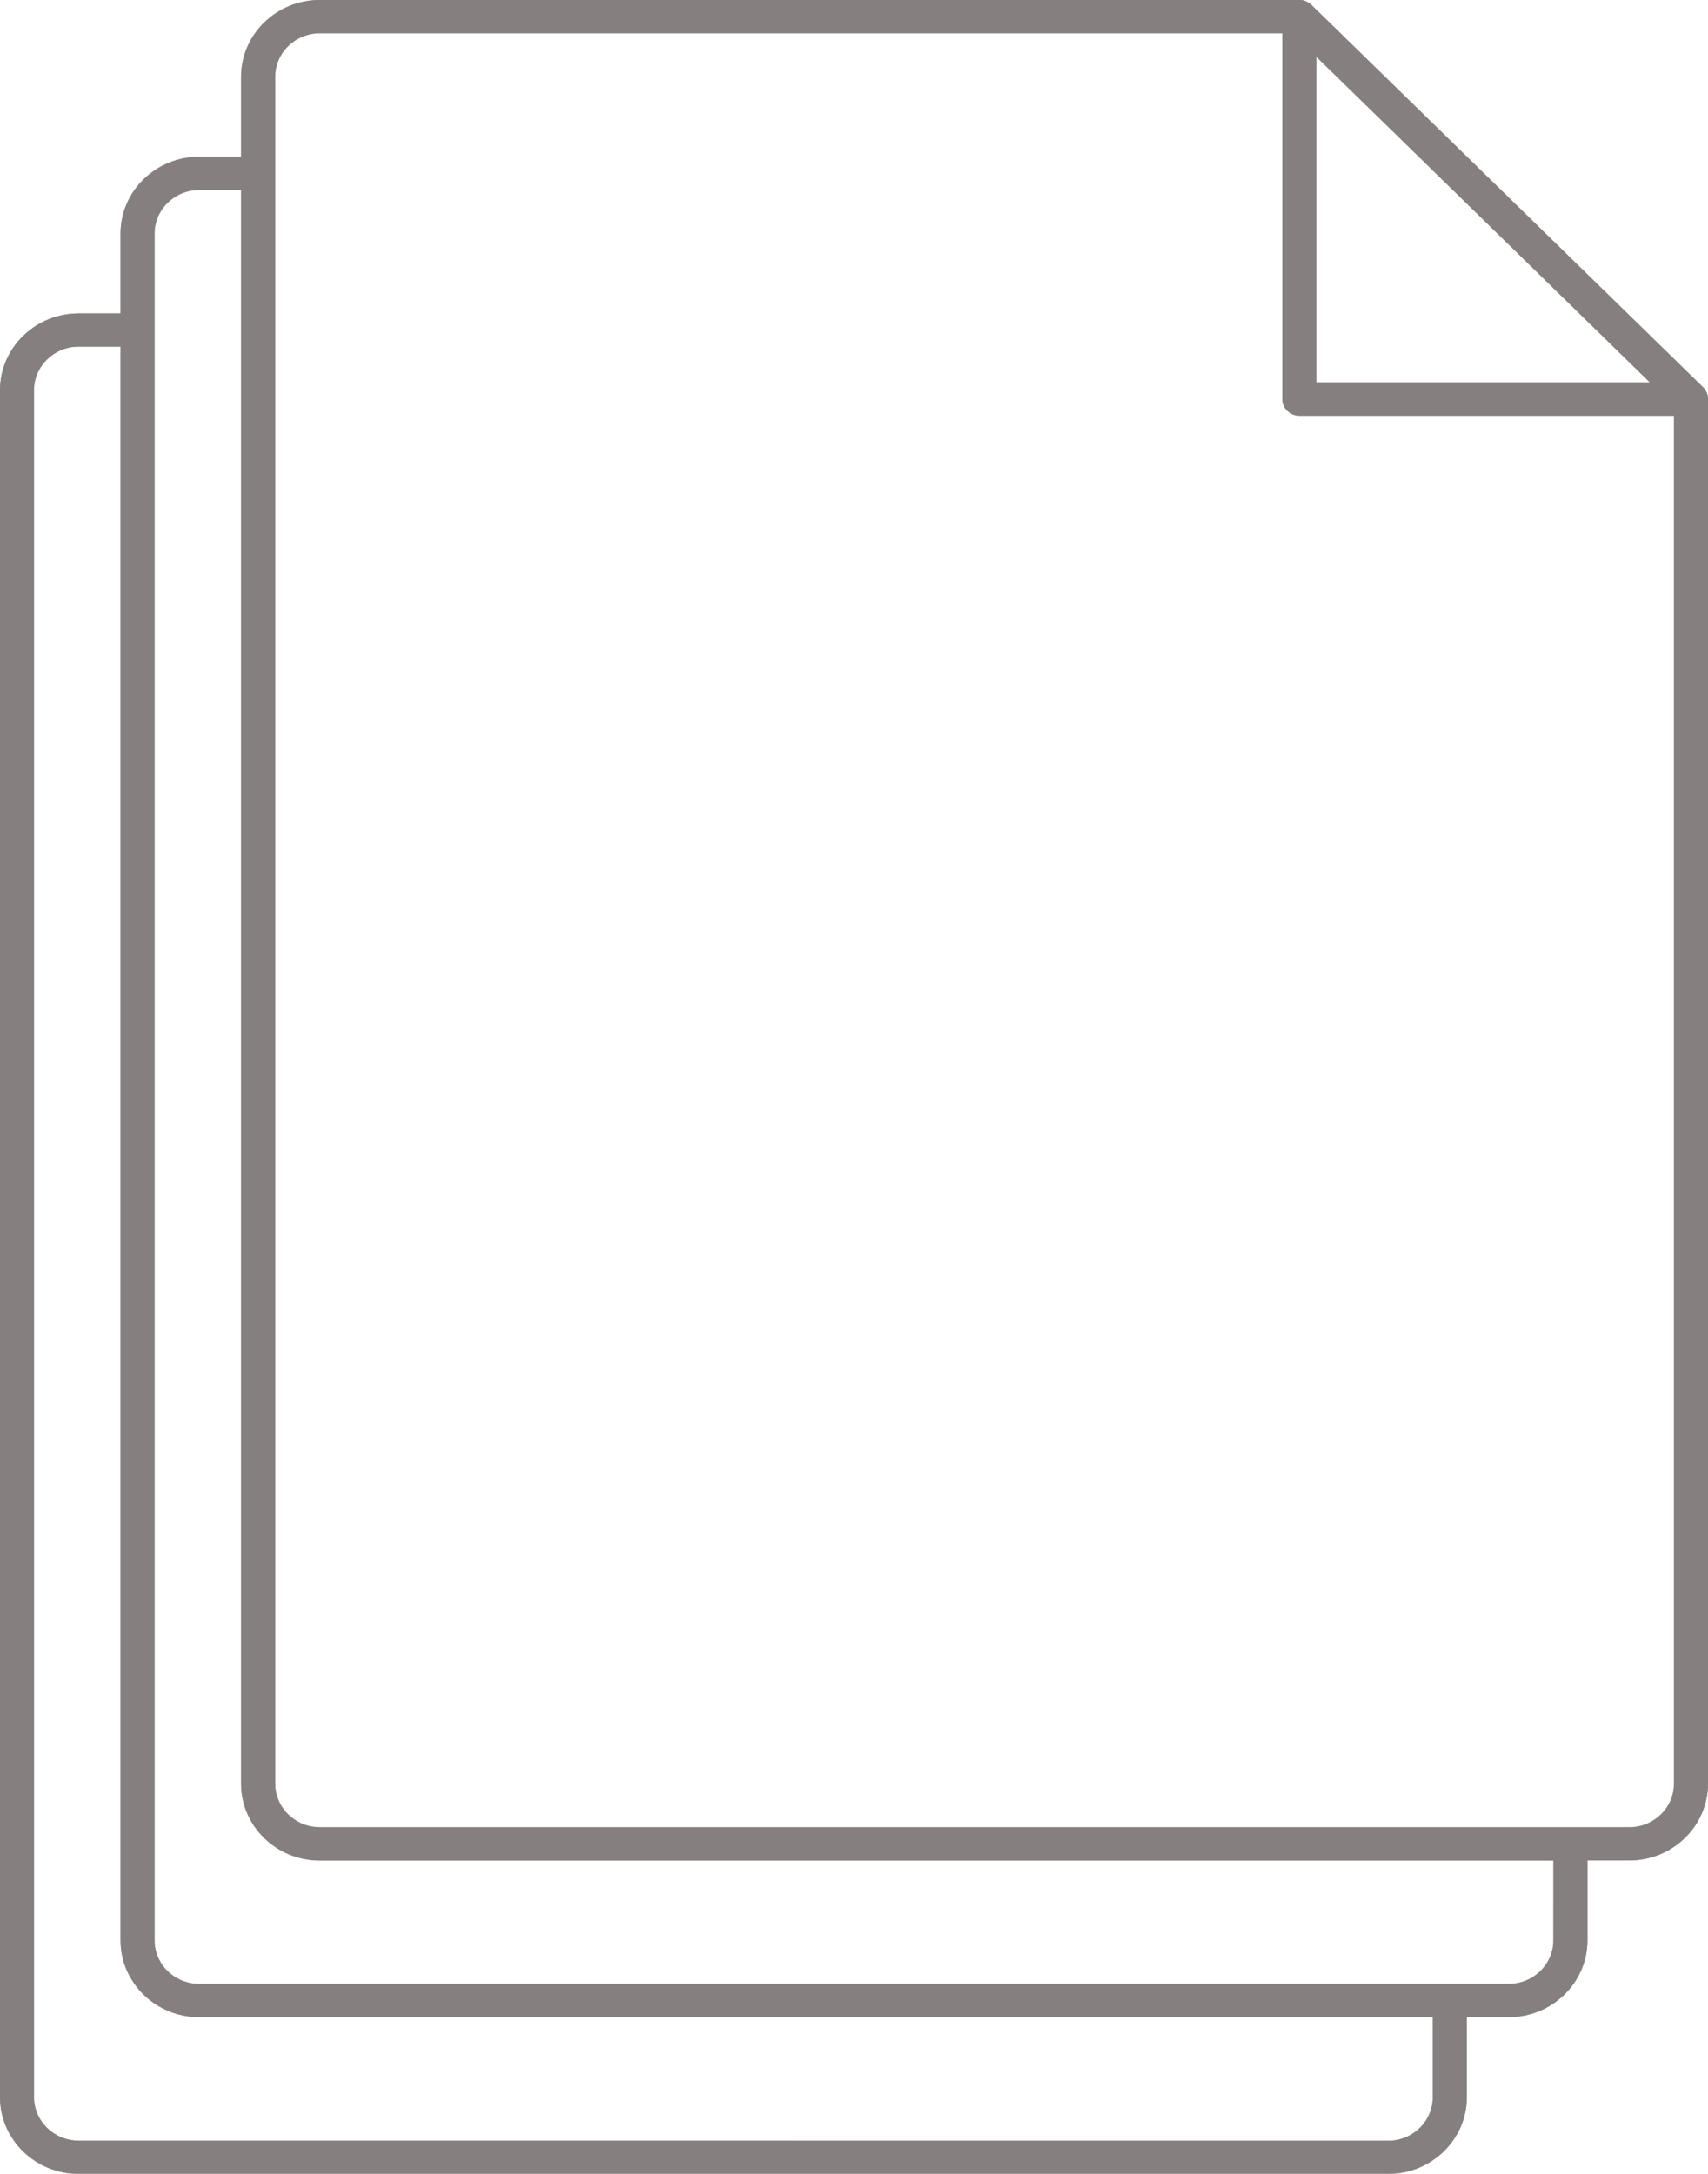 <svg width="44" height="56" viewBox="0 0 44 56" fill="none" xmlns="http://www.w3.org/2000/svg">
<g opacity="0.5">
<path d="M43.993 10.196C43.986 10.159 43.973 10.126 43.955 10.091C43.95 10.083 43.946 10.076 43.941 10.067C43.921 10.034 43.901 10.004 43.872 9.975L33.783 0.125C33.756 0.098 33.722 0.077 33.691 0.057C33.682 0.053 33.675 0.048 33.666 0.044C33.633 0.028 33.597 0.013 33.559 0.007C33.53 0.002 33.501 0 33.474 0H8.238C7.12 0 6.21 0.888 6.21 1.98V4.038H5.132C4.014 4.038 3.106 4.926 3.106 6.016V8.074H2.026C0.908 8.074 0 8.963 0 10.052V54.023C0 55.114 0.91 56 2.026 56H35.762C36.88 56 37.788 55.112 37.788 54.023V51.962H38.866C39.984 51.962 40.894 51.074 40.894 49.984V47.926H41.972C43.09 47.926 44 47.038 44 45.946V10.279C44 10.251 43.997 10.223 43.993 10.196ZM42.503 9.851H33.91V1.462L35.697 3.205L42.503 9.851ZM36.911 54.025C36.911 54.644 36.396 55.147 35.762 55.147L2.025 55.145C1.391 55.145 0.876 54.642 0.876 54.022V10.052C0.876 9.433 1.391 8.93 2.025 8.93H3.106V49.984C3.106 51.076 4.015 51.962 5.131 51.962H36.911L36.911 54.025ZM40.017 49.984C40.017 50.603 39.5 51.106 38.865 51.106H5.132C4.497 51.106 3.982 50.603 3.982 49.984V6.016C3.982 5.397 4.497 4.894 5.132 4.894H6.21V45.948C6.21 47.04 7.119 47.928 8.238 47.928H40.018L40.017 49.984ZM41.974 47.07H8.238C7.603 47.07 7.088 46.567 7.088 45.948V4.474V4.467V4.46V1.98C7.088 1.361 7.603 0.857 8.238 0.857H33.035V10.279C33.035 10.515 33.232 10.708 33.474 10.708H43.123V45.95C43.123 46.567 42.608 47.07 41.974 47.07Z" fill="#220000"/>
<path d="M43.993 10.196C43.986 10.159 43.973 10.126 43.955 10.091C43.95 10.083 43.946 10.076 43.941 10.067C43.921 10.034 43.901 10.004 43.872 9.975L33.783 0.125C33.756 0.098 33.722 0.077 33.691 0.057C33.682 0.053 33.675 0.048 33.666 0.044C33.633 0.028 33.597 0.013 33.559 0.007C33.53 0.002 33.501 0 33.474 0H8.238C7.12 0 6.21 0.888 6.21 1.98V4.038H5.132C4.014 4.038 3.106 4.926 3.106 6.016V8.074H2.026C0.908 8.074 0 8.963 0 10.052V54.023C0 55.114 0.91 56 2.026 56H35.762C36.88 56 37.788 55.112 37.788 54.023V51.962H38.866C39.984 51.962 40.894 51.074 40.894 49.984V47.926H41.972C43.09 47.926 44 47.038 44 45.946V10.279C44 10.251 43.997 10.223 43.993 10.196ZM42.503 9.851H33.91V1.462L35.697 3.205L42.503 9.851ZM36.911 54.025C36.911 54.644 36.396 55.147 35.762 55.147L2.025 55.145C1.391 55.145 0.876 54.642 0.876 54.022V10.052C0.876 9.433 1.391 8.93 2.025 8.93H3.106V49.984C3.106 51.076 4.015 51.962 5.131 51.962H36.911L36.911 54.025ZM40.017 49.984C40.017 50.603 39.5 51.106 38.865 51.106H5.132C4.497 51.106 3.982 50.603 3.982 49.984V6.016C3.982 5.397 4.497 4.894 5.132 4.894H6.21V45.948C6.21 47.04 7.119 47.928 8.238 47.928H40.018L40.017 49.984ZM41.974 47.07H8.238C7.603 47.07 7.088 46.567 7.088 45.948V4.474V4.467V4.46V1.98C7.088 1.361 7.603 0.857 8.238 0.857H33.035V10.279C33.035 10.515 33.232 10.708 33.474 10.708H43.123V45.95C43.123 46.567 42.608 47.07 41.974 47.07Z" fill="black" fill-opacity="0.2"/>
<path d="M43.993 10.196C43.986 10.159 43.973 10.126 43.955 10.091C43.95 10.083 43.946 10.076 43.941 10.067C43.921 10.034 43.901 10.004 43.872 9.975L33.783 0.125C33.756 0.098 33.722 0.077 33.691 0.057C33.682 0.053 33.675 0.048 33.666 0.044C33.633 0.028 33.597 0.013 33.559 0.007C33.53 0.002 33.501 0 33.474 0H8.238C7.12 0 6.21 0.888 6.21 1.98V4.038H5.132C4.014 4.038 3.106 4.926 3.106 6.016V8.074H2.026C0.908 8.074 0 8.963 0 10.052V54.023C0 55.114 0.91 56 2.026 56H35.762C36.88 56 37.788 55.112 37.788 54.023V51.962H38.866C39.984 51.962 40.894 51.074 40.894 49.984V47.926H41.972C43.09 47.926 44 47.038 44 45.946V10.279C44 10.251 43.997 10.223 43.993 10.196ZM42.503 9.851H33.91V1.462L35.697 3.205L42.503 9.851ZM36.911 54.025C36.911 54.644 36.396 55.147 35.762 55.147L2.025 55.145C1.391 55.145 0.876 54.642 0.876 54.022V10.052C0.876 9.433 1.391 8.93 2.025 8.93H3.106V49.984C3.106 51.076 4.015 51.962 5.131 51.962H36.911L36.911 54.025ZM40.017 49.984C40.017 50.603 39.5 51.106 38.865 51.106H5.132C4.497 51.106 3.982 50.603 3.982 49.984V6.016C3.982 5.397 4.497 4.894 5.132 4.894H6.21V45.948C6.21 47.04 7.119 47.928 8.238 47.928H40.018L40.017 49.984ZM41.974 47.07H8.238C7.603 47.07 7.088 46.567 7.088 45.948V4.474V4.467V4.46V1.98C7.088 1.361 7.603 0.857 8.238 0.857H33.035V10.279C33.035 10.515 33.232 10.708 33.474 10.708H43.123V45.95C43.123 46.567 42.608 47.07 41.974 47.07Z" fill="black" fill-opacity="0.2"/>
<path d="M43.993 10.196C43.986 10.159 43.973 10.126 43.955 10.091C43.95 10.083 43.946 10.076 43.941 10.067C43.921 10.034 43.901 10.004 43.872 9.975L33.783 0.125C33.756 0.098 33.722 0.077 33.691 0.057C33.682 0.053 33.675 0.048 33.666 0.044C33.633 0.028 33.597 0.013 33.559 0.007C33.53 0.002 33.501 0 33.474 0H8.238C7.12 0 6.21 0.888 6.21 1.98V4.038H5.132C4.014 4.038 3.106 4.926 3.106 6.016V8.074H2.026C0.908 8.074 0 8.963 0 10.052V54.023C0 55.114 0.91 56 2.026 56H35.762C36.88 56 37.788 55.112 37.788 54.023V51.962H38.866C39.984 51.962 40.894 51.074 40.894 49.984V47.926H41.972C43.09 47.926 44 47.038 44 45.946V10.279C44 10.251 43.997 10.223 43.993 10.196ZM42.503 9.851H33.91V1.462L35.697 3.205L42.503 9.851ZM36.911 54.025C36.911 54.644 36.396 55.147 35.762 55.147L2.025 55.145C1.391 55.145 0.876 54.642 0.876 54.022V10.052C0.876 9.433 1.391 8.93 2.025 8.93H3.106V49.984C3.106 51.076 4.015 51.962 5.131 51.962H36.911L36.911 54.025ZM40.017 49.984C40.017 50.603 39.5 51.106 38.865 51.106H5.132C4.497 51.106 3.982 50.603 3.982 49.984V6.016C3.982 5.397 4.497 4.894 5.132 4.894H6.21V45.948C6.21 47.04 7.119 47.928 8.238 47.928H40.018L40.017 49.984ZM41.974 47.07H8.238C7.603 47.07 7.088 46.567 7.088 45.948V4.474V4.467V4.46V1.98C7.088 1.361 7.603 0.857 8.238 0.857H33.035V10.279C33.035 10.515 33.232 10.708 33.474 10.708H43.123V45.95C43.123 46.567 42.608 47.07 41.974 47.07Z" fill="black" fill-opacity="0.2"/>
<path d="M43.993 10.196C43.986 10.159 43.973 10.126 43.955 10.091C43.95 10.083 43.946 10.076 43.941 10.067C43.921 10.034 43.901 10.004 43.872 9.975L33.783 0.125C33.756 0.098 33.722 0.077 33.691 0.057C33.682 0.053 33.675 0.048 33.666 0.044C33.633 0.028 33.597 0.013 33.559 0.007C33.53 0.002 33.501 0 33.474 0H8.238C7.12 0 6.21 0.888 6.21 1.98V4.038H5.132C4.014 4.038 3.106 4.926 3.106 6.016V8.074H2.026C0.908 8.074 0 8.963 0 10.052V54.023C0 55.114 0.91 56 2.026 56H35.762C36.88 56 37.788 55.112 37.788 54.023V51.962H38.866C39.984 51.962 40.894 51.074 40.894 49.984V47.926H41.972C43.09 47.926 44 47.038 44 45.946V10.279C44 10.251 43.997 10.223 43.993 10.196ZM42.503 9.851H33.91V1.462L35.697 3.205L42.503 9.851ZM36.911 54.025C36.911 54.644 36.396 55.147 35.762 55.147L2.025 55.145C1.391 55.145 0.876 54.642 0.876 54.022V10.052C0.876 9.433 1.391 8.93 2.025 8.93H3.106V49.984C3.106 51.076 4.015 51.962 5.131 51.962H36.911L36.911 54.025ZM40.017 49.984C40.017 50.603 39.5 51.106 38.865 51.106H5.132C4.497 51.106 3.982 50.603 3.982 49.984V6.016C3.982 5.397 4.497 4.894 5.132 4.894H6.21V45.948C6.21 47.04 7.119 47.928 8.238 47.928H40.018L40.017 49.984ZM41.974 47.07H8.238C7.603 47.07 7.088 46.567 7.088 45.948V4.474V4.467V4.46V1.98C7.088 1.361 7.603 0.857 8.238 0.857H33.035V10.279C33.035 10.515 33.232 10.708 33.474 10.708H43.123V45.95C43.123 46.567 42.608 47.07 41.974 47.07Z" fill="black" fill-opacity="0.2"/>
<path d="M43.993 10.196C43.986 10.159 43.973 10.126 43.955 10.091C43.95 10.083 43.946 10.076 43.941 10.067C43.921 10.034 43.901 10.004 43.872 9.975L33.783 0.125C33.756 0.098 33.722 0.077 33.691 0.057C33.682 0.053 33.675 0.048 33.666 0.044C33.633 0.028 33.597 0.013 33.559 0.007C33.53 0.002 33.501 0 33.474 0H8.238C7.12 0 6.21 0.888 6.21 1.98V4.038H5.132C4.014 4.038 3.106 4.926 3.106 6.016V8.074H2.026C0.908 8.074 0 8.963 0 10.052V54.023C0 55.114 0.91 56 2.026 56H35.762C36.88 56 37.788 55.112 37.788 54.023V51.962H38.866C39.984 51.962 40.894 51.074 40.894 49.984V47.926H41.972C43.09 47.926 44 47.038 44 45.946V10.279C44 10.251 43.997 10.223 43.993 10.196ZM42.503 9.851H33.91V1.462L35.697 3.205L42.503 9.851ZM36.911 54.025C36.911 54.644 36.396 55.147 35.762 55.147L2.025 55.145C1.391 55.145 0.876 54.642 0.876 54.022V10.052C0.876 9.433 1.391 8.93 2.025 8.93H3.106V49.984C3.106 51.076 4.015 51.962 5.131 51.962H36.911L36.911 54.025ZM40.017 49.984C40.017 50.603 39.5 51.106 38.865 51.106H5.132C4.497 51.106 3.982 50.603 3.982 49.984V6.016C3.982 5.397 4.497 4.894 5.132 4.894H6.21V45.948C6.21 47.04 7.119 47.928 8.238 47.928H40.018L40.017 49.984ZM41.974 47.07H8.238C7.603 47.07 7.088 46.567 7.088 45.948V4.474V4.467V4.46V1.98C7.088 1.361 7.603 0.857 8.238 0.857H33.035V10.279C33.035 10.515 33.232 10.708 33.474 10.708H43.123V45.95C43.123 46.567 42.608 47.07 41.974 47.07Z" fill="black" fill-opacity="0.2"/>
</g>
</svg>
